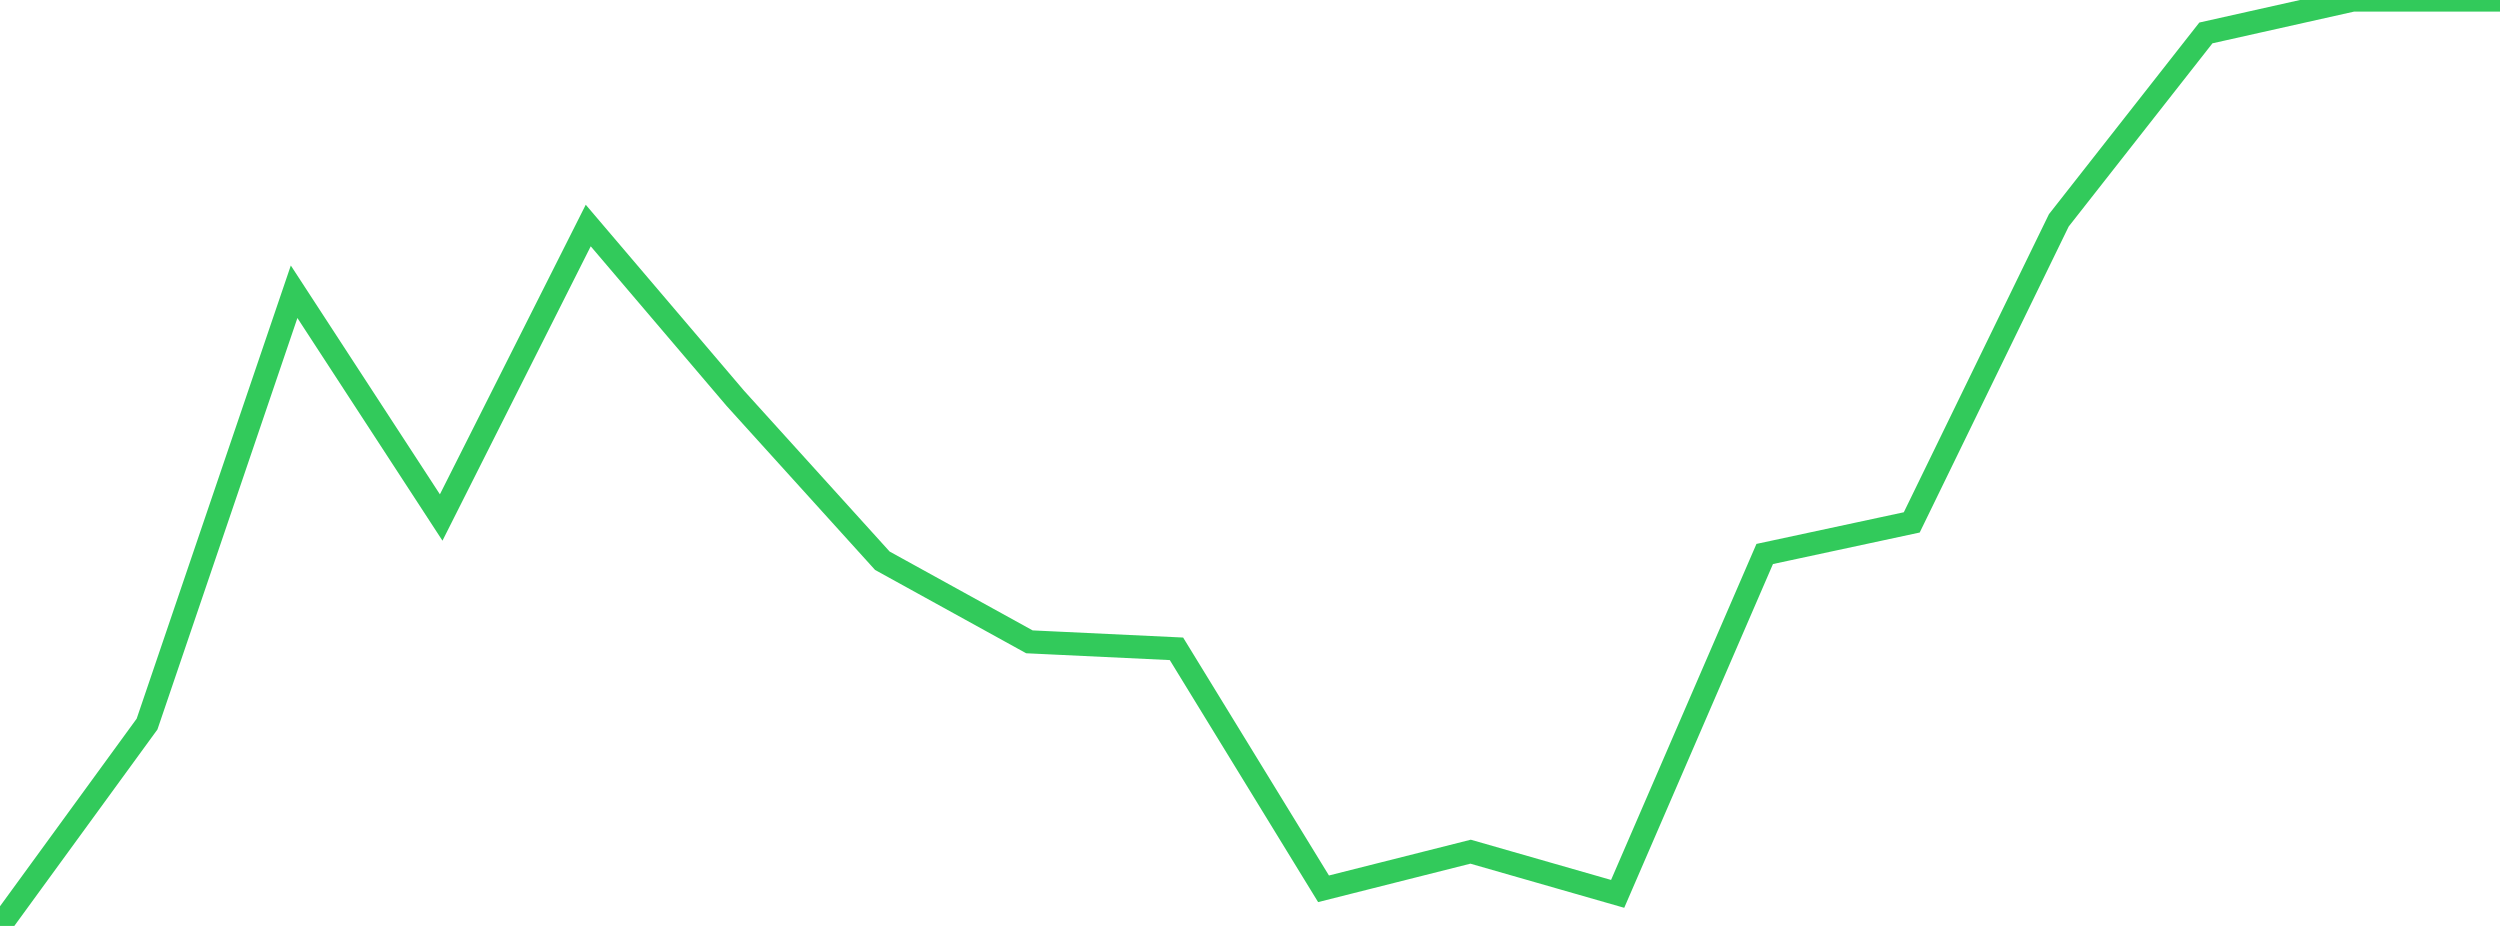 <?xml version="1.0" standalone="no"?>
<!DOCTYPE svg PUBLIC "-//W3C//DTD SVG 1.1//EN" "http://www.w3.org/Graphics/SVG/1.1/DTD/svg11.dtd">

<svg width="135" height="50" viewBox="0 0 135 50" preserveAspectRatio="none" 
  xmlns="http://www.w3.org/2000/svg"
  xmlns:xlink="http://www.w3.org/1999/xlink">


<polyline points="0.0, 50.0 7.941, 39.1 15.882, 15.755 23.824, 27.945 31.765, 12.178 39.706, 21.507 47.647, 30.28 55.588, 34.659 63.529, 35.036 71.471, 47.995 79.412, 45.991 87.353, 48.269 95.294, 29.915 103.235, 28.209 111.176, 11.899 119.118, 1.778 127.059, 0.0 135.0, 0.0" fill="none" stroke="#32ca5b" stroke-width="1.25"/>

</svg>